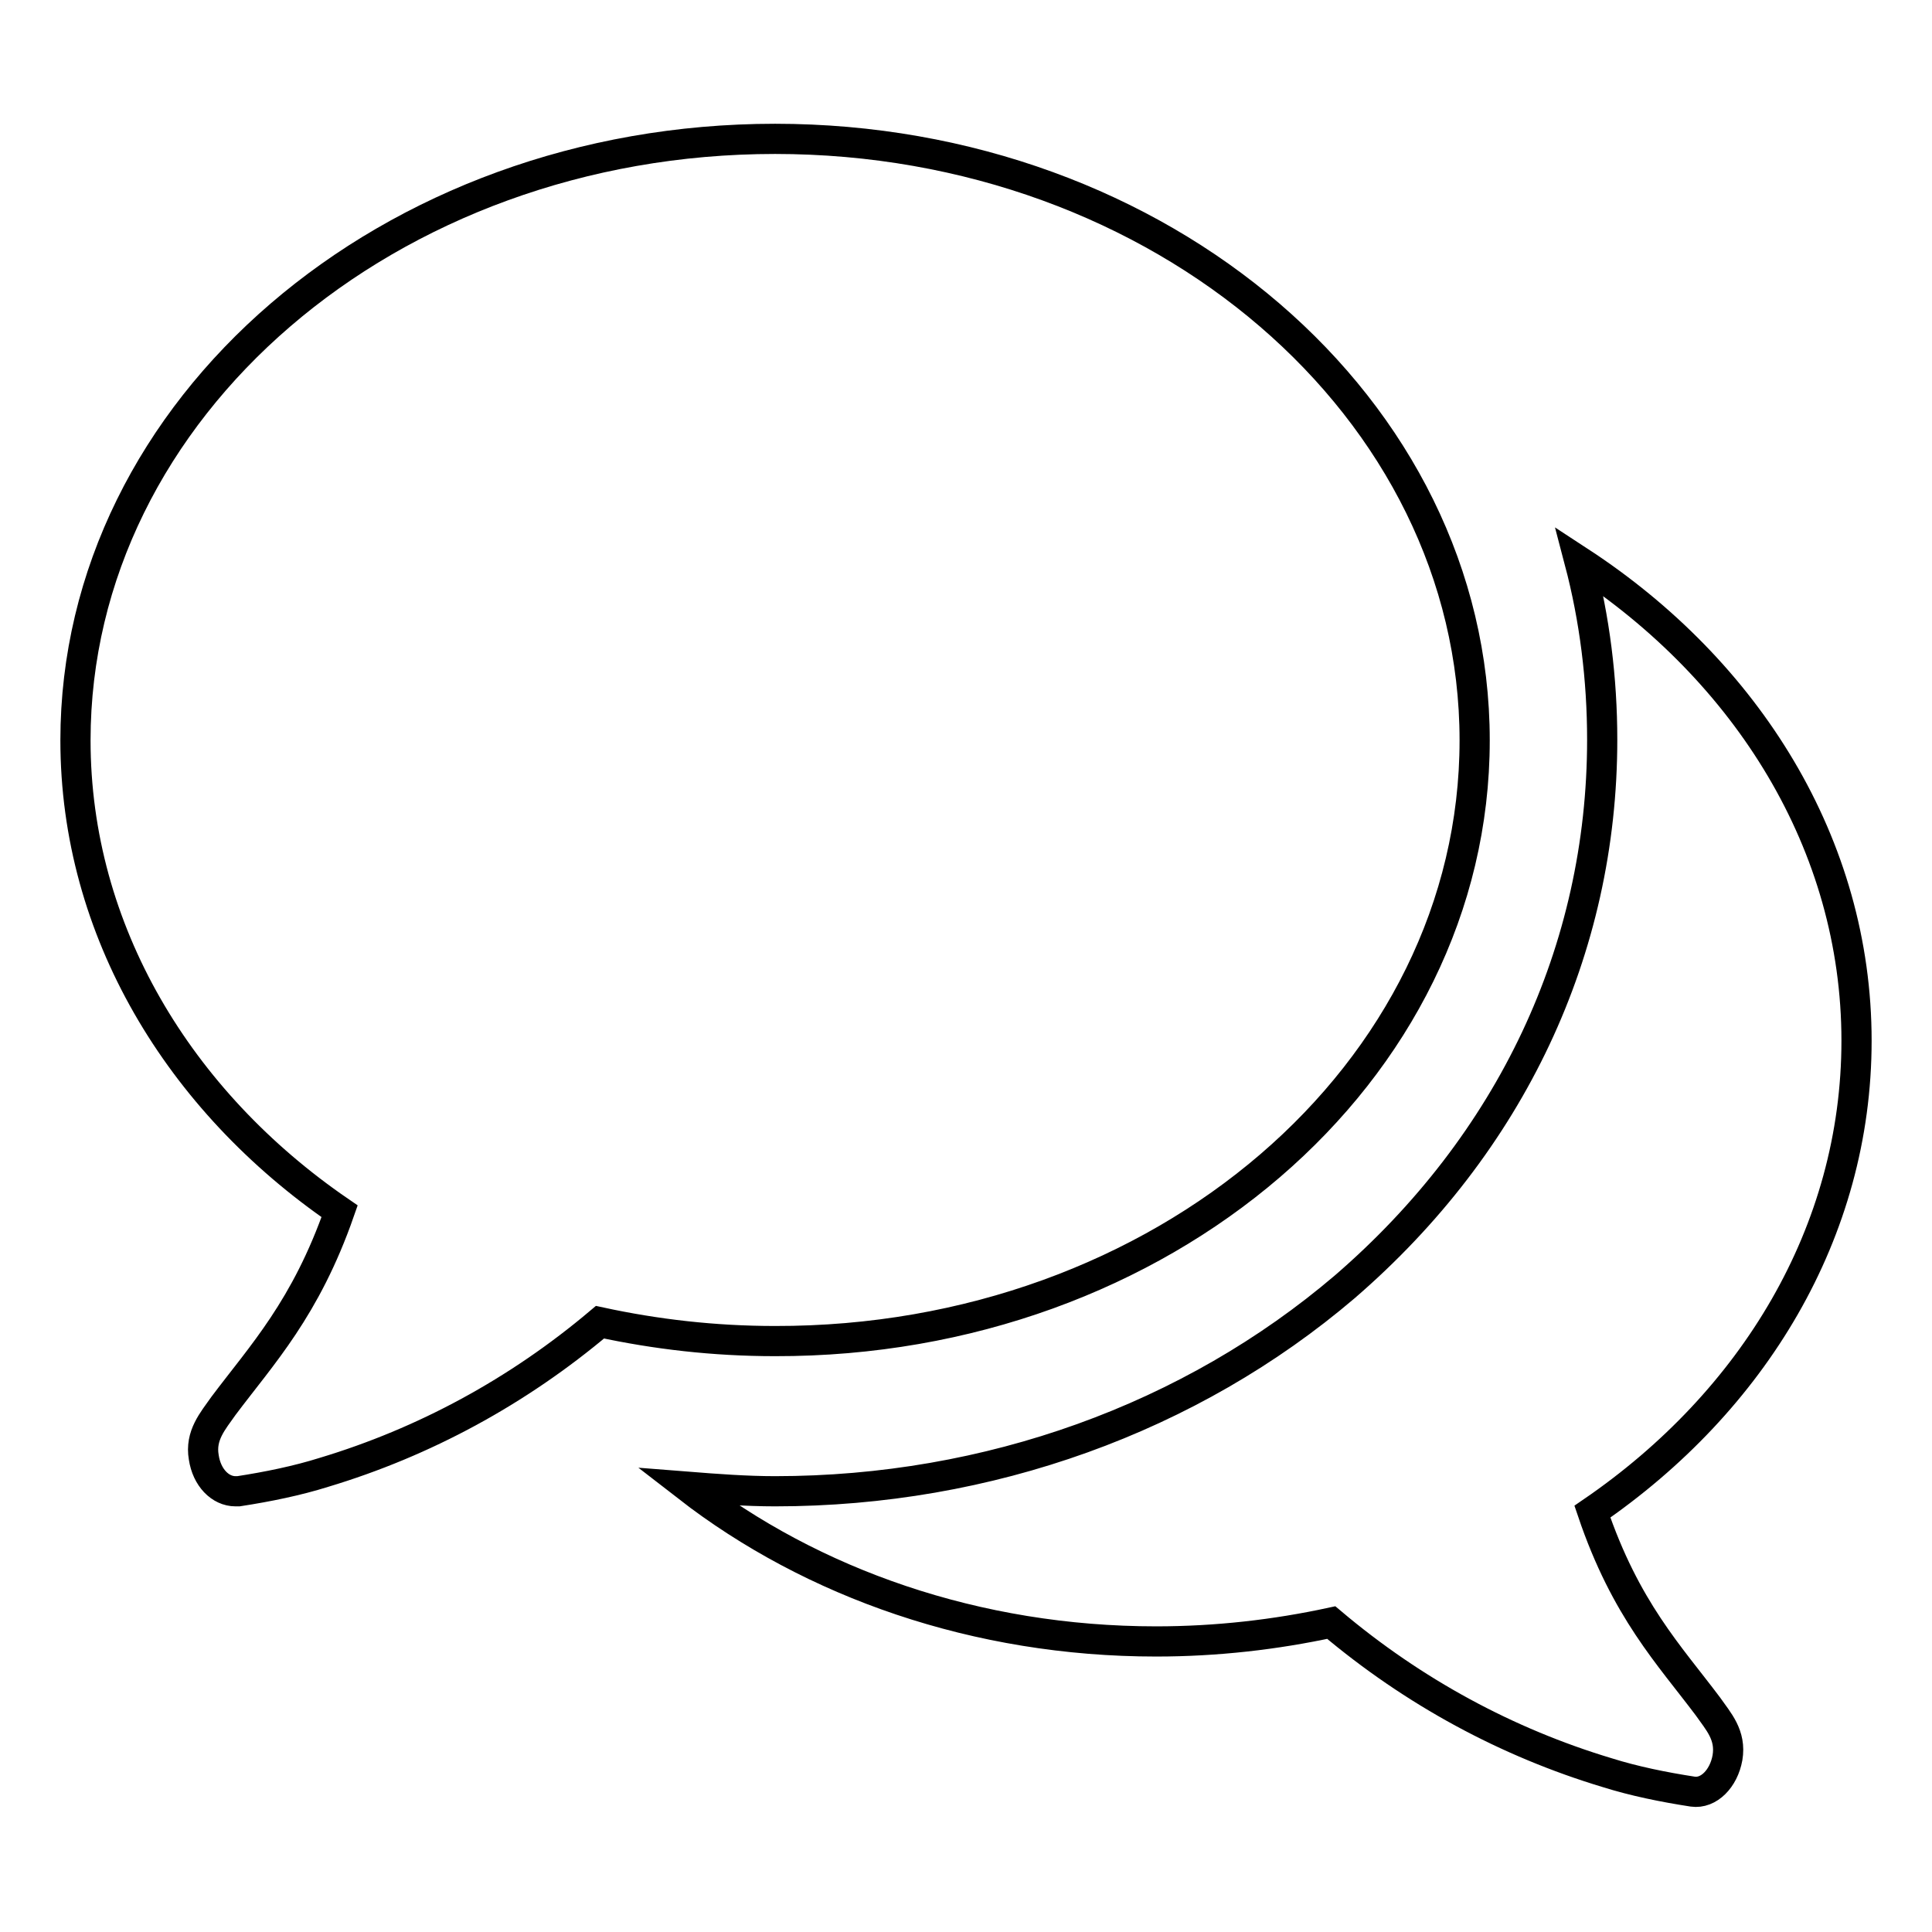 <?xml version="1.0" encoding="utf-8"?>
<!-- Svg Vector Icons : http://www.onlinewebfonts.com/icon -->
<!DOCTYPE svg PUBLIC "-//W3C//DTD SVG 1.1//EN" "http://www.w3.org/Graphics/SVG/1.1/DTD/svg11.dtd">
<svg version="1.1" xmlns="http://www.w3.org/2000/svg" xmlns:xlink="http://www.w3.org/1999/xlink" x="0px" y="0px" viewBox="0 0 256 256" enable-background="new 0 0 256 256" xml:space="preserve">
<g> <path stroke-width="4" fill-opacity="0" stroke="#000000"  d="M211,200.3c21.3-14.6,35-37,35-62.4c0-26-14.5-49-36.7-63.5c2,7.6,3,15.6,3,23.6 c0,27.9-12.1,53.5-34.1,72.5c-20.4,17.4-47.2,27.1-75.5,27.1c-3.8,0-7.8-0.3-11.6-0.6c16.5,12.8,38.3,20.5,62.1,20.5 c8,0,15.8-0.9,23.2-2.5c10.9,9.2,23.3,15.9,36.6,19.9c3.5,1.1,7.4,1.9,11.3,2.5c2.1,0.3,4.1-1.7,4.6-4.5c0.5-3-1.2-4.8-2.6-6.8 C221.2,219.3,215.4,213.3,211,200.3z M195.4,98.1c0-44-41.5-79.7-92.7-79.7C51.5,18.4,10,54.1,10,98.1c0,25.2,13.7,47.8,35,62.4 c-4.5,12.9-10.3,19-15.4,25.8c-1.4,2-3.1,3.9-2.6,6.8c0.4,2.7,2.2,4.5,4.2,4.5c0.1,0,0.3,0,0.4,0c3.9-0.6,7.8-1.4,11.3-2.5 c13.3-4,25.7-10.7,36.6-19.9c7.4,1.6,15.1,2.5,23.2,2.5C154,177.8,195.4,142.2,195.4,98.1z"/></g>
</svg>